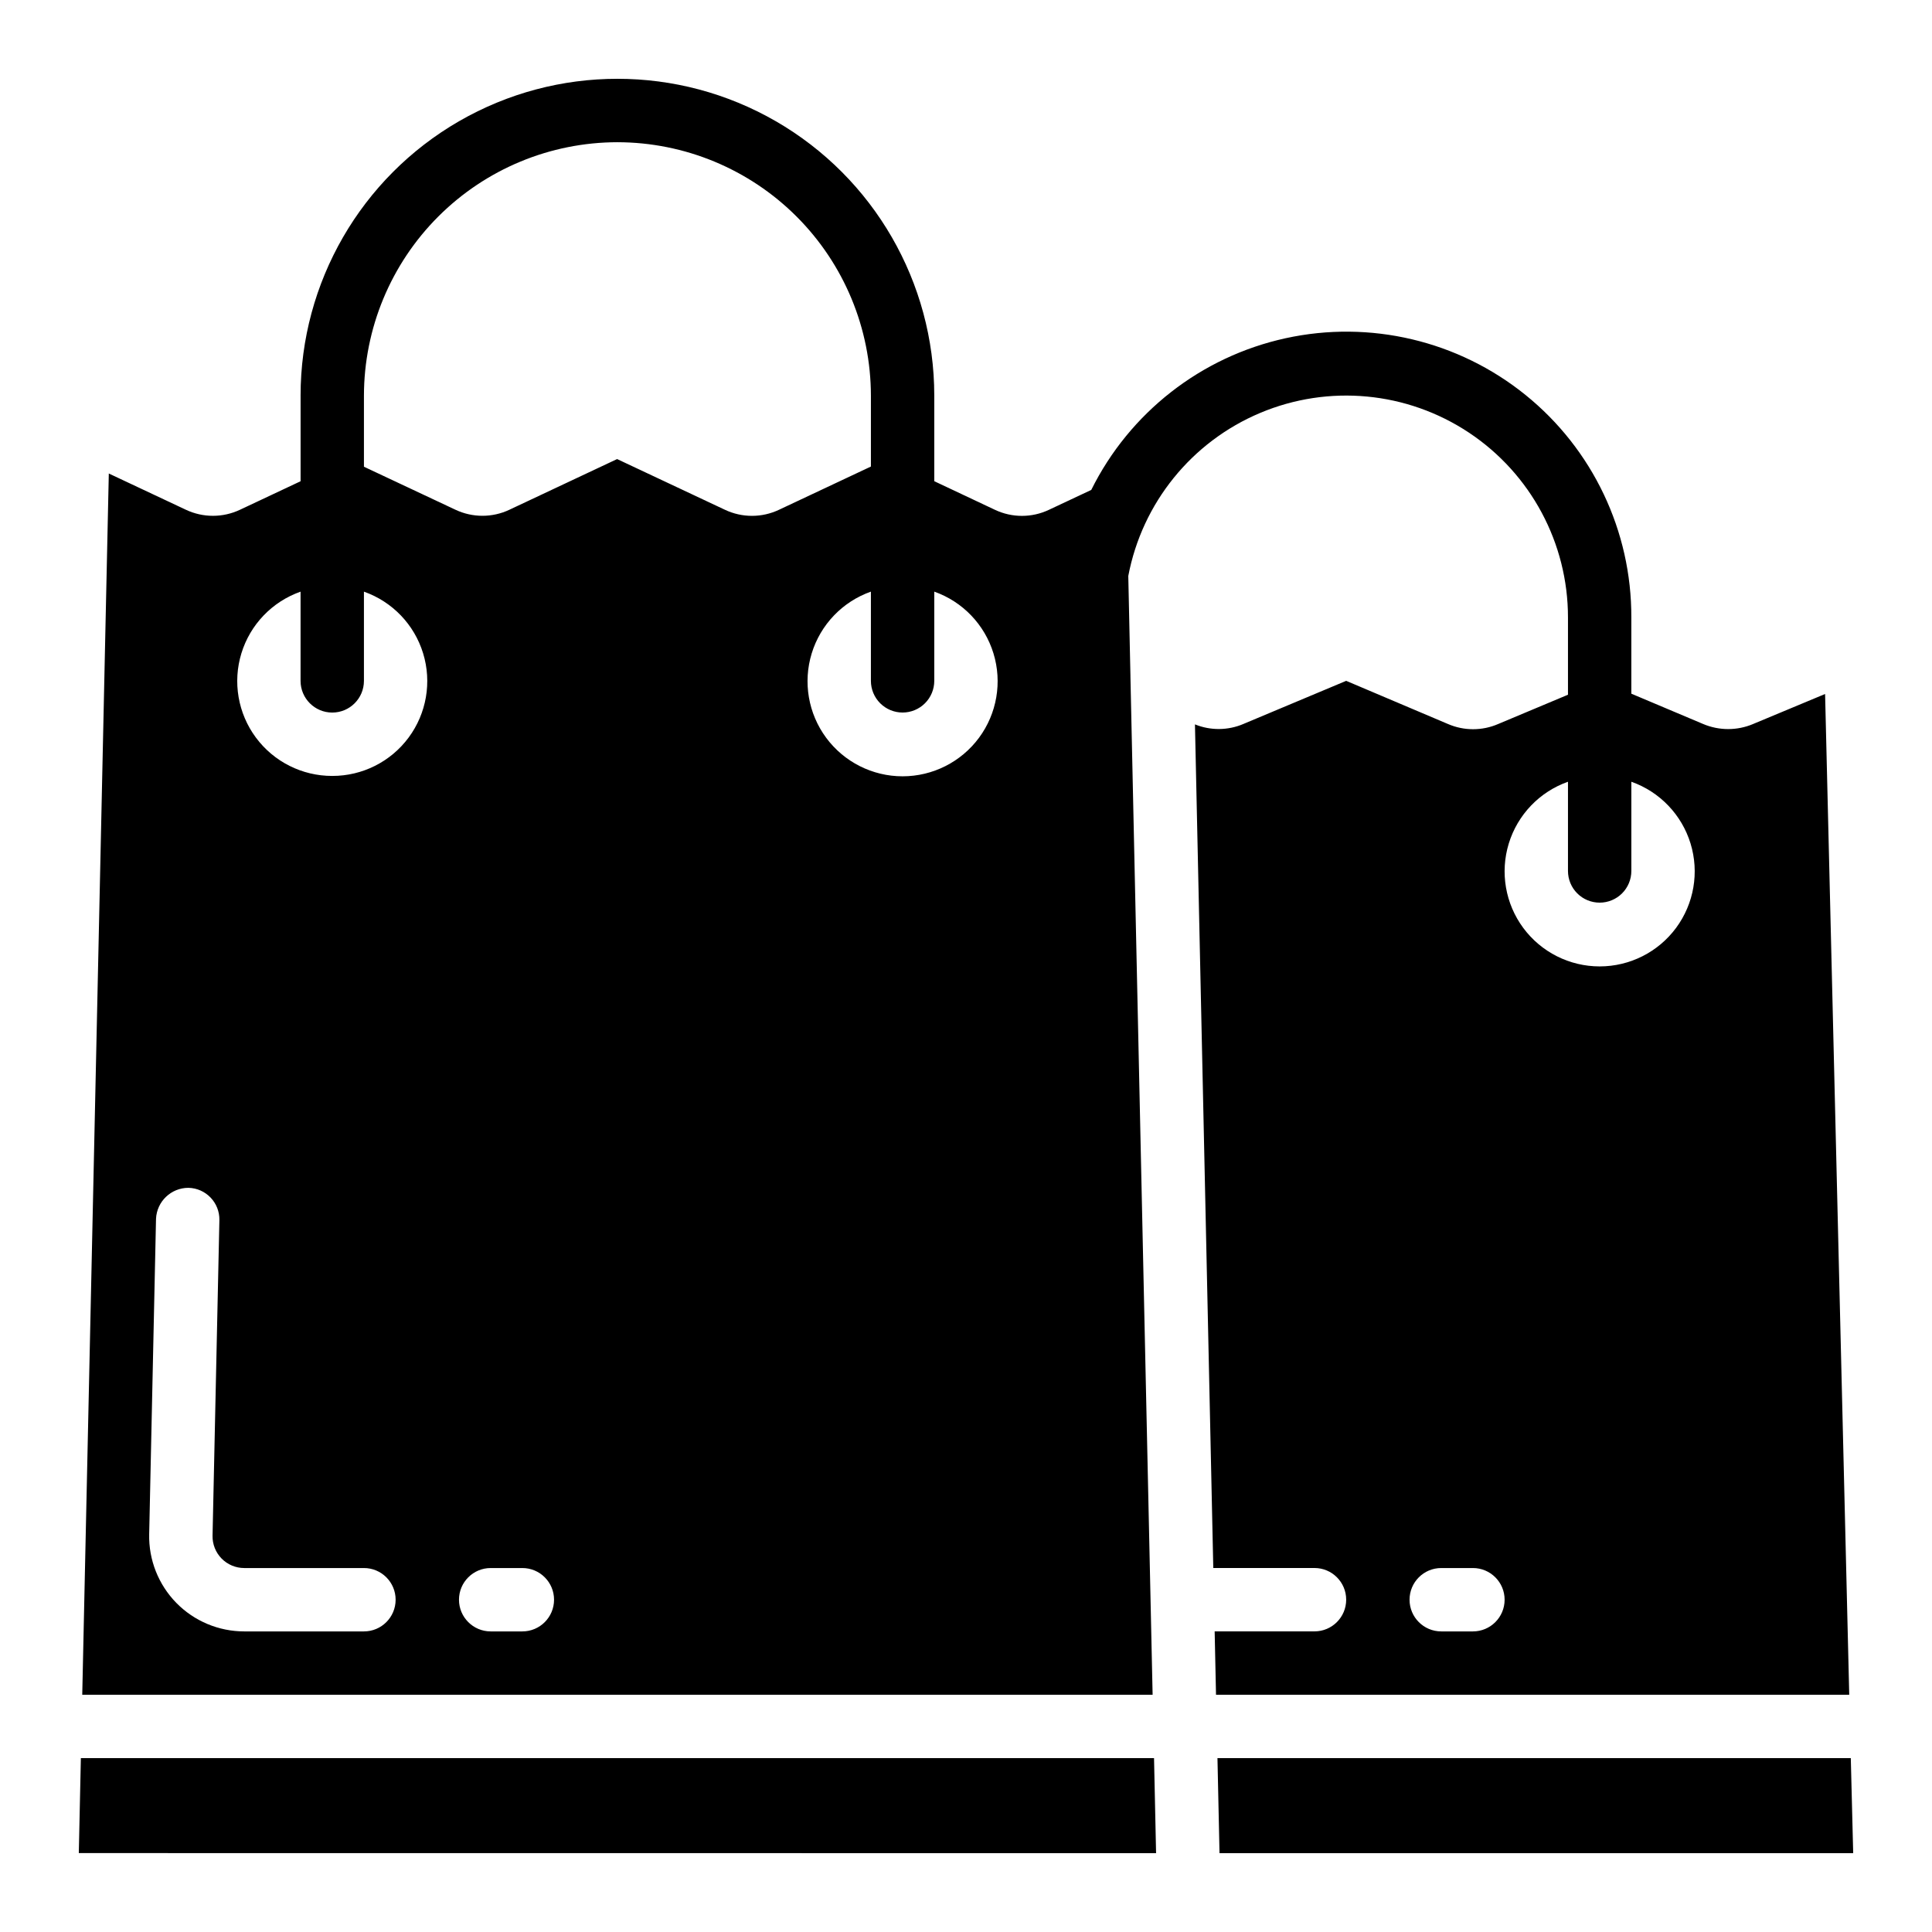 <?xml version="1.0" encoding="UTF-8"?>
<!-- Uploaded to: ICON Repo, www.svgrepo.com, Generator: ICON Repo Mixer Tools -->
<svg fill="#000000" width="800px" height="800px" version="1.1" viewBox="144 144 512 512" xmlns="http://www.w3.org/2000/svg">
 <g>
  <path d="m223.66 248.86v22.672l-16.062 7.559c-4.539 2.141-9.797 2.141-14.332 0l-20.43-9.609-7.039 323.65h283.66l-5.879-269.85v-0.262l-0.57-26.383c3.676-19.348 16.797-35.57 34.949-43.207s38.926-5.676 55.328 5.223c16.402 10.902 26.254 29.289 26.246 48.984v20.473l-18.473 7.75c-4.258 1.852-9.094 1.852-13.352 0l-26.953-11.43-27.215 11.418v0.004c-4.102 1.754-8.734 1.797-12.863 0.117l4.859 223.57h26.82c4.637 0 8.398 3.758 8.398 8.395 0 4.641-3.762 8.398-8.398 8.398h-26.457l0.359 16.793h167.81l-6.398-265.21-19.027 7.934v0.004c-4.254 1.812-9.066 1.812-13.32 0l-19-8.02v-20.203c0.074-22.898-10.25-44.594-28.066-58.98-17.816-14.383-41.203-19.906-63.57-15.012-22.371 4.898-41.309 19.684-51.488 40.195l-11.234 5.281c-4.519 2.133-9.754 2.133-14.273 0l-16.098-7.59v-22.672c0-30-16.004-57.719-41.984-72.719-25.98-15-57.988-15-83.969 0-25.98 15-41.984 42.719-41.984 72.719zm310.68 327.48h-8.398c-4.637 0-8.395-3.758-8.395-8.398 0-4.637 3.758-8.395 8.395-8.395h8.398c4.637 0 8.398 3.758 8.398 8.395 0 4.641-3.762 8.398-8.398 8.398zm33.586-193.13c2.227 0 4.363-0.883 5.938-2.457 1.574-1.574 2.461-3.711 2.461-5.938v-23.645c7.531 2.66 13.352 8.738 15.691 16.375 2.336 7.637 0.914 15.934-3.836 22.355s-12.266 10.207-20.254 10.207c-7.984 0-15.5-3.785-20.25-10.207s-6.172-14.719-3.836-22.355c2.34-7.637 8.16-13.715 15.691-16.375v23.645c0 2.227 0.883 4.363 2.457 5.938 1.578 1.574 3.711 2.457 5.938 2.457zm-327.48 193.13h-31.723c-6.773 0-13.266-2.727-18.004-7.566-4.738-4.844-7.328-11.387-7.184-18.16l1.812-83.605v-0.004c0.203-4.594 3.984-8.215 8.582-8.219 4.633 0.102 8.309 3.938 8.211 8.57l-1.812 83.605v0.004c-0.051 2.258 0.812 4.441 2.391 6.059 1.582 1.613 3.746 2.523 6.004 2.523h31.723c4.641 0 8.398 3.758 8.398 8.395 0 4.641-3.758 8.398-8.398 8.398zm-8.395-226.71c-7.981 0.016-15.488-3.758-20.238-10.168-4.75-6.41-6.176-14.695-3.84-22.324s8.156-13.691 15.68-16.344v23.645c0 4.641 3.762 8.398 8.398 8.398s8.395-3.758 8.395-8.398v-23.645c7.527 2.652 13.348 8.715 15.684 16.344s0.91 15.914-3.84 22.324c-4.75 6.41-12.262 10.184-20.238 10.168zm50.383 226.71h-8.398c-4.637 0-8.398-3.758-8.398-8.398 0-4.637 3.762-8.395 8.398-8.395h8.398-0.004c4.641 0 8.398 3.758 8.398 8.395 0 4.641-3.758 8.398-8.398 8.398zm100.76-243.51c2.231 0 4.363-0.887 5.938-2.461 1.578-1.574 2.461-3.711 2.461-5.938v-23.645c7.531 2.664 13.352 8.738 15.691 16.379 2.336 7.637 0.914 15.93-3.836 22.352s-12.266 10.211-20.254 10.211c-7.984 0-15.5-3.789-20.25-10.211s-6.172-14.715-3.836-22.352c2.34-7.641 8.16-13.715 15.691-16.379v23.645c0 2.227 0.883 4.363 2.457 5.938 1.578 1.574 3.711 2.461 5.938 2.461zm-75.57-151.14c17.809 0.02 34.887 7.106 47.477 19.699 12.594 12.594 19.68 29.668 19.699 47.477v18.773l-24.352 11.457c-4.535 2.148-9.797 2.148-14.332 0l-28.574-13.438-28.551 13.434v0.004c-4.519 2.129-9.754 2.129-14.273 0l-24.27-11.406v-18.824c0.023-17.809 7.106-34.883 19.699-47.477s29.668-19.68 47.477-19.699z"/>
  <path d="m634.48 609.92h-167.84l0.535 24.805v0.387h167.94z"/>
  <path d="m449.83 609.92h-284.4l-0.547 25.168 285.49 0.023z"/>
 </g>
</svg>